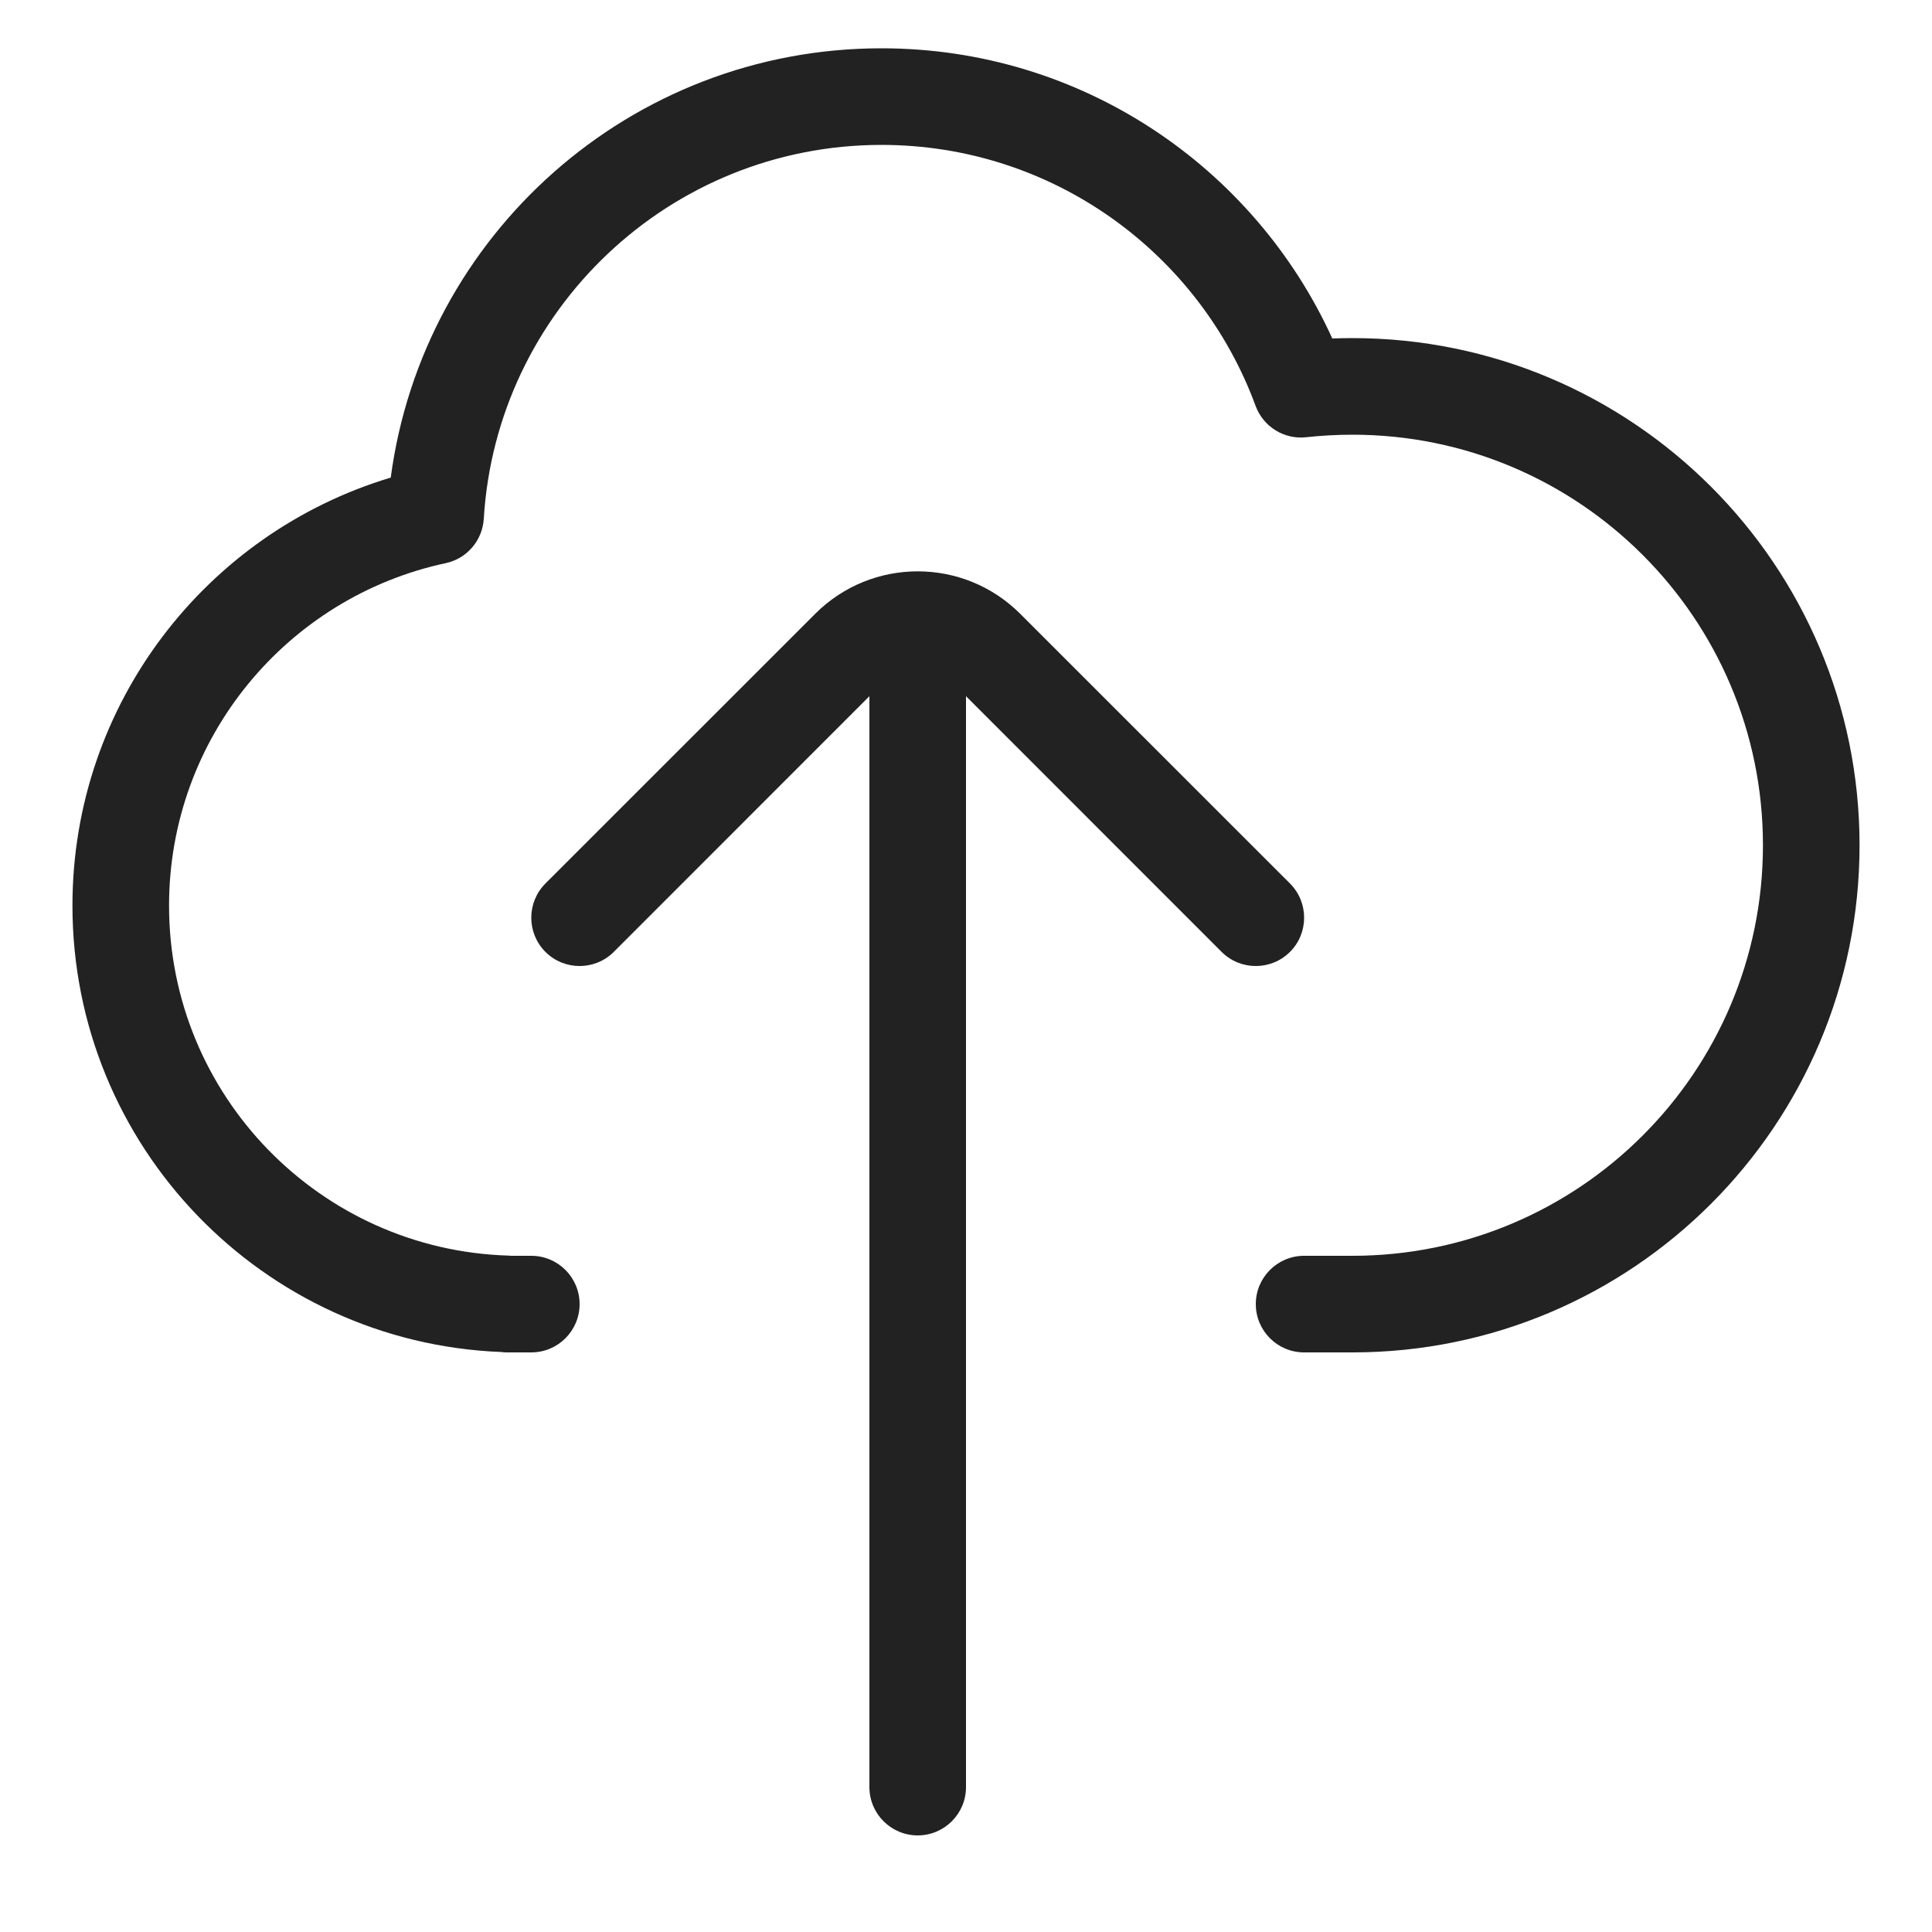 <svg width="20" height="20" viewBox="0 0 20 20" fill="none" xmlns="http://www.w3.org/2000/svg">
<path d="M9.125 1.5C6.932 1.5 5.138 3.212 5.008 5.371C4.994 5.596 4.833 5.783 4.613 5.83C2.977 6.18 1.75 7.635 1.75 9.375C1.75 11.34 3.314 12.94 5.265 12.998C5.274 12.999 5.284 12.999 5.293 13L5.5 13C5.776 13 6 13.224 6 13.5C6 13.776 5.776 14 5.5 14L5.25 14C5.23 14 5.21 13.999 5.19 13.996C2.721 13.899 0.75 11.867 0.75 9.375C0.75 7.283 2.139 5.516 4.045 4.944C4.378 2.435 6.525 0.5 9.125 0.5C11.2 0.5 12.985 1.733 13.792 3.504C13.861 3.501 13.93 3.5 14 3.5C16.899 3.5 19.25 5.851 19.25 8.75C19.25 11.649 16.899 14 14 14L13.5 14C13.224 14 13 13.776 13 13.5C13 13.224 13.224 13 13.5 13L14 13C16.347 13 18.25 11.097 18.25 8.75C18.25 6.403 16.347 4.5 14 4.5C13.838 4.5 13.679 4.509 13.523 4.526C13.294 4.552 13.078 4.418 12.998 4.202C12.418 2.624 10.902 1.5 9.125 1.5Z" fill="#222222"/>
<path d="M10 7.207L12.646 9.854C12.842 10.049 13.158 10.049 13.354 9.854C13.549 9.658 13.549 9.342 13.354 9.146L10.561 6.354C9.975 5.768 9.025 5.768 8.439 6.354L5.646 9.146C5.451 9.342 5.451 9.658 5.646 9.854C5.842 10.049 6.158 10.049 6.354 9.854L9 7.207V18.5C9 18.776 9.224 19 9.5 19C9.776 19 10 18.776 10 18.5V7.207Z" fill="#222222"/>
</svg>

